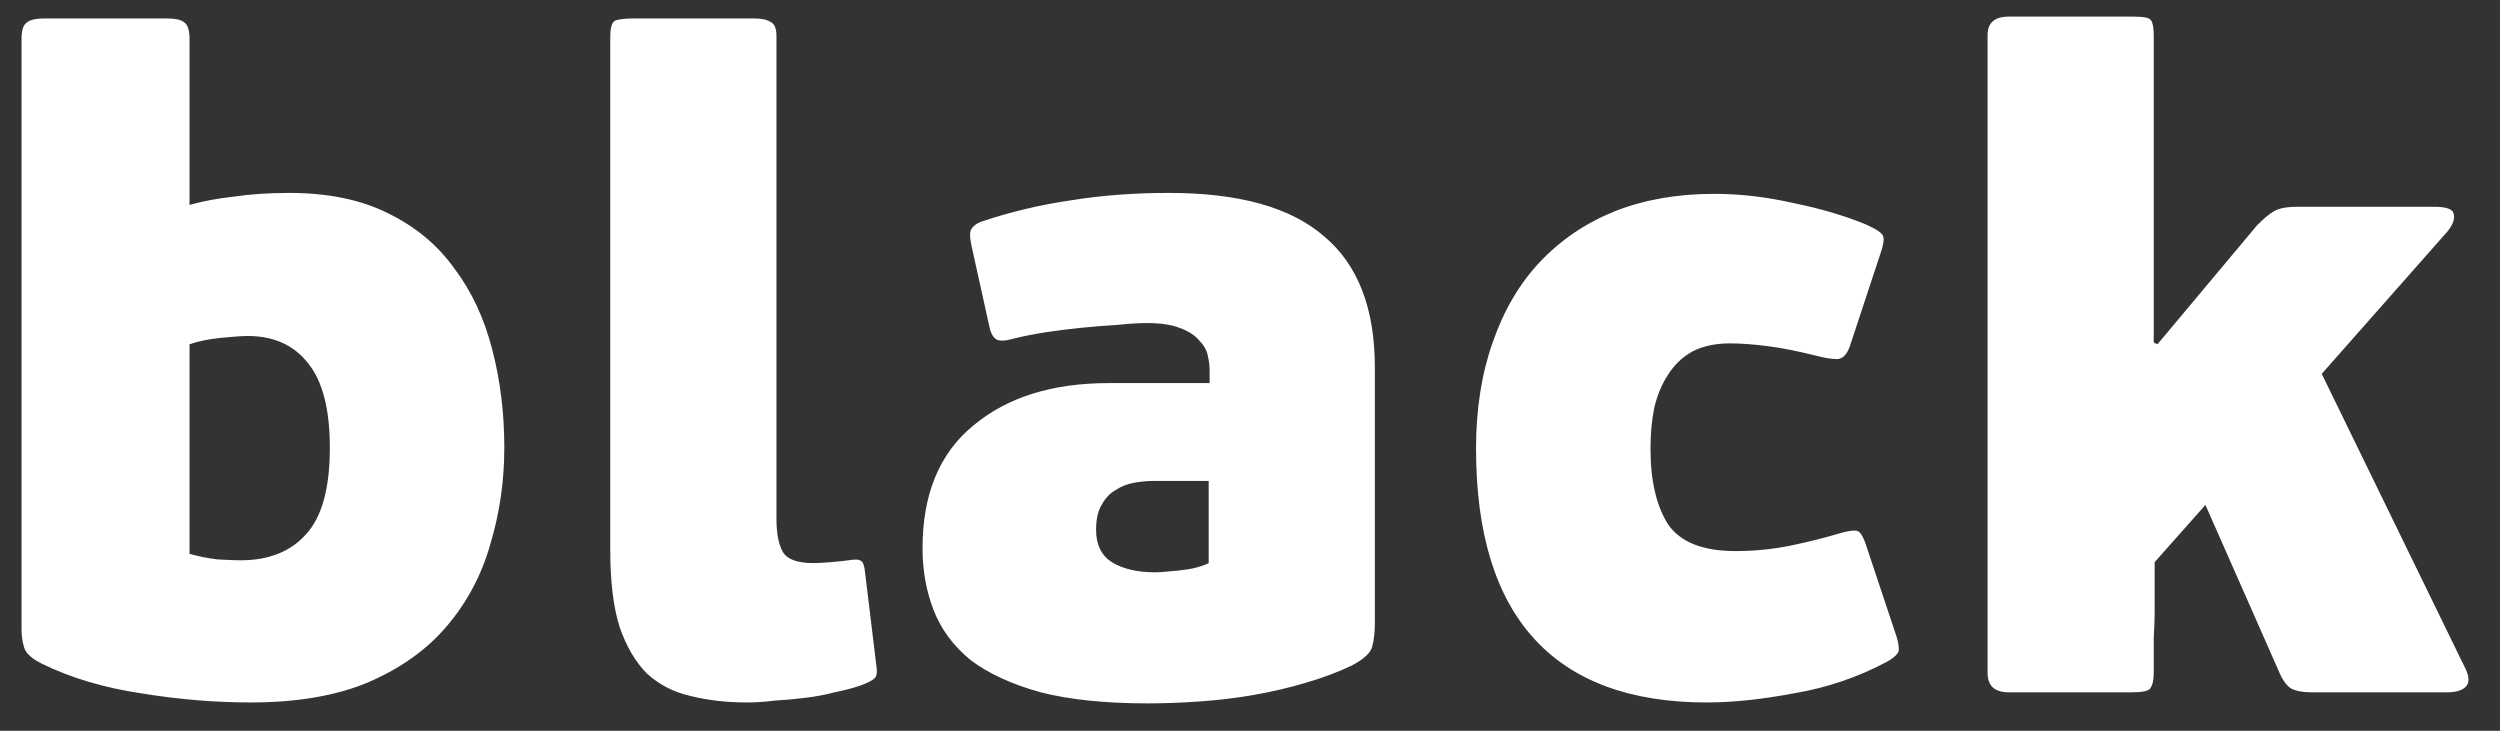 <?xml version="1.0" encoding="UTF-8"?> <svg xmlns="http://www.w3.org/2000/svg" width="65" height="19" viewBox="0 0 65 19" fill="none"><rect x="0" y="0" width="65" height="19" fill="#333333" stroke="none"/> <path d="M13.112 11.64C13.112 12.504 12.992 13.336 12.752 14.136C12.528 14.936 12.152 15.648 11.624 16.272C11.112 16.88 10.432 17.368 9.584 17.736C8.752 18.088 7.728 18.264 6.512 18.264C5.584 18.264 4.632 18.184 3.656 18.024C2.696 17.88 1.84 17.624 1.088 17.256C0.832 17.128 0.68 16.992 0.632 16.848C0.584 16.704 0.56 16.536 0.56 16.344V1.008C0.56 0.8 0.6 0.664 0.68 0.6C0.76 0.52 0.92 0.48 1.16 0.48H4.328C4.552 0.48 4.704 0.512 4.784 0.576C4.88 0.64 4.928 0.784 4.928 1.008V5.328C5.264 5.232 5.648 5.16 6.08 5.112C6.512 5.048 6.992 5.016 7.52 5.016C8.528 5.016 9.384 5.192 10.088 5.544C10.808 5.896 11.384 6.376 11.816 6.984C12.264 7.576 12.592 8.28 12.8 9.096C13.008 9.896 13.112 10.744 13.112 11.64ZM8.576 11.64C8.576 10.632 8.384 9.896 8 9.432C7.632 8.968 7.112 8.736 6.44 8.736C6.296 8.736 6.064 8.752 5.744 8.784C5.424 8.816 5.152 8.872 4.928 8.952V14.4C5.152 14.464 5.392 14.512 5.648 14.544C5.92 14.56 6.12 14.568 6.248 14.568C6.984 14.568 7.552 14.344 7.952 13.896C8.368 13.448 8.576 12.696 8.576 11.64ZM22.779 17.256C22.811 17.432 22.803 17.552 22.756 17.616C22.707 17.68 22.572 17.752 22.348 17.832C22.155 17.896 21.939 17.952 21.7 18C21.459 18.064 21.203 18.112 20.931 18.144C20.675 18.176 20.412 18.2 20.14 18.216C19.884 18.248 19.643 18.264 19.419 18.264C18.892 18.264 18.404 18.208 17.956 18.096C17.523 18 17.148 17.808 16.828 17.52C16.523 17.216 16.284 16.808 16.108 16.296C15.947 15.784 15.867 15.12 15.867 14.304V0.96C15.867 0.704 15.915 0.56 16.012 0.528C16.123 0.496 16.276 0.48 16.468 0.48H19.611C19.803 0.48 19.948 0.512 20.044 0.576C20.14 0.624 20.188 0.744 20.188 0.936V13.488C20.188 13.872 20.244 14.16 20.355 14.352C20.468 14.544 20.732 14.64 21.148 14.64C21.259 14.64 21.412 14.632 21.604 14.616C21.796 14.6 21.948 14.584 22.059 14.568C22.235 14.536 22.348 14.544 22.395 14.592C22.444 14.624 22.476 14.72 22.491 14.88L22.779 17.256ZM35.746 16.224C35.746 16.448 35.722 16.648 35.674 16.824C35.626 16.984 35.45 17.144 35.146 17.304C34.778 17.48 34.37 17.632 33.922 17.76C33.49 17.888 33.042 17.992 32.578 18.072C32.114 18.152 31.642 18.208 31.162 18.24C30.698 18.272 30.258 18.288 29.842 18.288C28.738 18.288 27.81 18.192 27.058 18C26.306 17.792 25.698 17.512 25.234 17.16C24.786 16.792 24.466 16.36 24.274 15.864C24.082 15.368 23.986 14.832 23.986 14.256C23.986 12.848 24.426 11.784 25.306 11.064C26.186 10.328 27.362 9.96 28.834 9.96H31.45V9.624C31.45 9.512 31.434 9.384 31.402 9.24C31.37 9.096 31.29 8.96 31.162 8.832C31.05 8.704 30.882 8.6 30.658 8.52C30.45 8.44 30.17 8.4 29.818 8.4C29.594 8.4 29.338 8.416 29.05 8.448C28.762 8.464 28.458 8.488 28.138 8.52C27.818 8.552 27.498 8.592 27.178 8.64C26.874 8.688 26.594 8.744 26.338 8.808C26.114 8.872 25.962 8.872 25.882 8.808C25.802 8.744 25.746 8.624 25.714 8.448L25.258 6.384C25.21 6.16 25.21 6.016 25.258 5.952C25.306 5.872 25.394 5.808 25.522 5.76C26.29 5.504 27.066 5.32 27.85 5.208C28.634 5.08 29.482 5.016 30.394 5.016C32.218 5.016 33.562 5.392 34.426 6.144C35.306 6.88 35.746 8.016 35.746 9.552V16.224ZM31.426 12.504H30.01C29.834 12.504 29.658 12.52 29.482 12.552C29.306 12.584 29.146 12.648 29.002 12.744C28.858 12.824 28.738 12.952 28.642 13.128C28.546 13.288 28.498 13.504 28.498 13.776C28.498 14.16 28.634 14.44 28.906 14.616C29.194 14.792 29.57 14.88 30.034 14.88C30.146 14.88 30.354 14.864 30.658 14.832C30.978 14.8 31.234 14.736 31.426 14.64V12.504ZM45.121 14.328C45.617 14.328 46.097 14.28 46.561 14.184C47.025 14.088 47.441 13.984 47.809 13.872C48.033 13.808 48.185 13.784 48.265 13.8C48.345 13.8 48.425 13.912 48.505 14.136L49.273 16.44C49.337 16.616 49.369 16.76 49.369 16.872C49.385 16.968 49.281 17.08 49.057 17.208C48.305 17.608 47.505 17.88 46.657 18.024C45.809 18.184 45.049 18.264 44.377 18.264C42.393 18.264 40.897 17.712 39.889 16.608C38.881 15.504 38.377 13.856 38.377 11.664C38.377 10.64 38.521 9.72 38.809 8.904C39.097 8.072 39.505 7.376 40.033 6.816C40.577 6.24 41.225 5.8 41.977 5.496C42.745 5.192 43.609 5.04 44.569 5.04C45.241 5.04 45.929 5.12 46.633 5.28C47.337 5.424 47.961 5.608 48.505 5.832C48.793 5.96 48.945 6.064 48.961 6.144C48.993 6.224 48.969 6.376 48.889 6.6L48.097 9C48.017 9.224 47.905 9.336 47.761 9.336C47.617 9.336 47.425 9.304 47.185 9.24C46.737 9.128 46.329 9.048 45.961 9C45.593 8.952 45.265 8.928 44.977 8.928C44.593 8.928 44.265 9 43.993 9.144C43.737 9.288 43.529 9.488 43.369 9.744C43.209 9.984 43.089 10.272 43.009 10.608C42.945 10.928 42.913 11.28 42.913 11.664C42.913 12.496 43.065 13.152 43.369 13.632C43.689 14.096 44.273 14.328 45.121 14.328ZM60.365 9.72L64.109 17.4C64.205 17.608 64.205 17.76 64.109 17.856C64.013 17.952 63.853 18 63.629 18H60.101C59.877 18 59.701 17.968 59.573 17.904C59.445 17.824 59.333 17.664 59.237 17.424L57.341 13.128L56.021 14.616C56.021 14.888 56.021 15.12 56.021 15.312C56.021 15.504 56.021 15.704 56.021 15.912C56.021 16.104 56.013 16.328 55.997 16.584C55.997 16.824 55.997 17.128 55.997 17.496C55.997 17.688 55.965 17.824 55.901 17.904C55.853 17.968 55.693 18 55.421 18H52.229C51.861 18 51.677 17.832 51.677 17.496V0.912C51.677 0.592 51.861 0.432 52.229 0.432H55.469C55.741 0.432 55.893 0.464 55.925 0.528C55.973 0.592 55.997 0.72 55.997 0.912V8.904L56.093 8.952L58.685 5.856C58.861 5.68 59.005 5.56 59.117 5.496C59.245 5.416 59.453 5.376 59.741 5.376H63.293C63.613 5.376 63.781 5.44 63.797 5.568C63.829 5.696 63.773 5.848 63.629 6.024L60.365 9.72Z" fill="white"></path> </svg> 